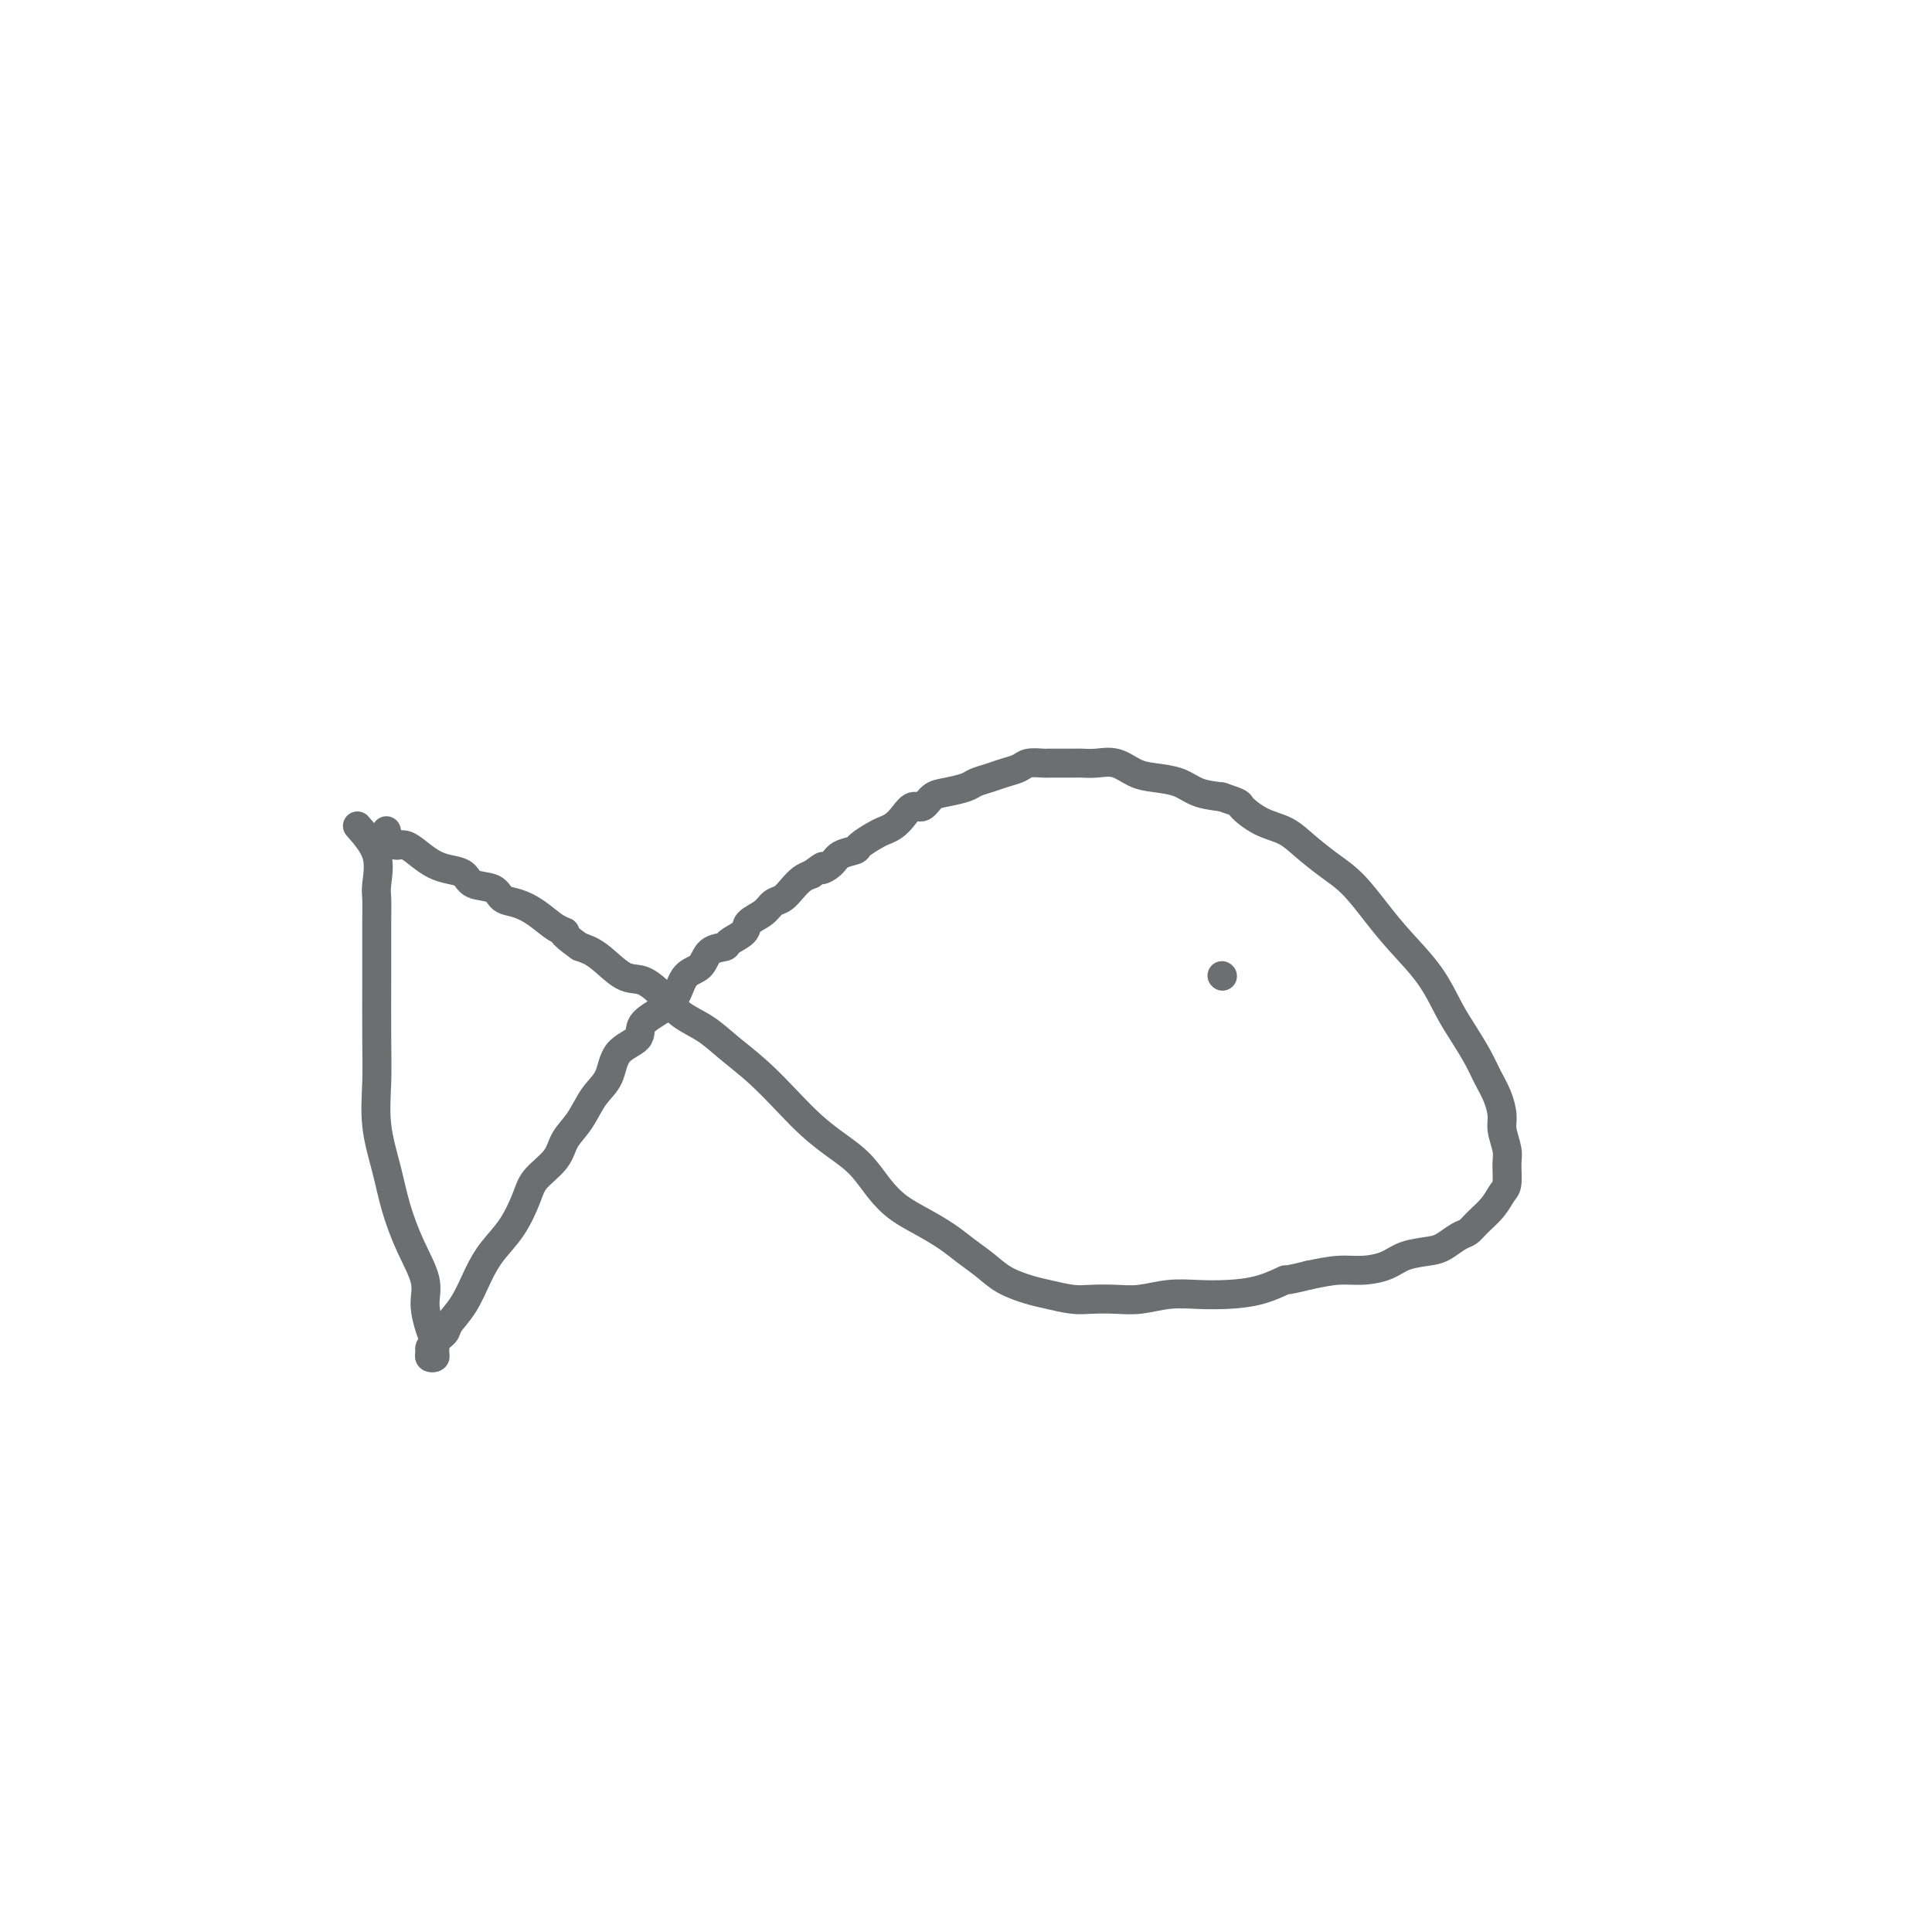 <svg viewBox='0 0 400 400' version='1.1' xmlns='http://www.w3.org/2000/svg' xmlns:xlink='http://www.w3.org/1999/xlink'><g fill='none' stroke='#6D6E70' stroke-width='6' stroke-linecap='round' stroke-linejoin='round'><path d='M74,171c1.691,1.924 3.381,3.849 4,6c0.619,2.151 0.166,4.530 0,6c-0.166,1.470 -0.044,2.031 0,3c0.044,0.969 0.010,2.345 0,5c-0.010,2.655 0.003,6.588 0,11c-0.003,4.412 -0.024,9.304 0,13c0.024,3.696 0.092,6.198 0,9c-0.092,2.802 -0.342,5.904 0,9c0.342,3.096 1.278,6.185 2,9c0.722,2.815 1.229,5.355 2,8c0.771,2.645 1.804,5.394 3,8c1.196,2.606 2.555,5.069 3,7c0.445,1.931 -0.023,3.330 0,5c0.023,1.670 0.538,3.611 1,5c0.462,1.389 0.870,2.226 1,3c0.130,0.774 -0.018,1.487 0,2c0.018,0.513 0.204,0.828 0,1c-0.204,0.172 -0.797,0.201 -1,0c-0.203,-0.201 -0.016,-0.631 0,-1c0.016,-0.369 -0.138,-0.677 0,-1c0.138,-0.323 0.569,-0.662 1,-1'/><path d='M90,278c0.430,-0.839 1.507,-1.438 2,-2c0.493,-0.562 0.404,-1.089 1,-2c0.596,-0.911 1.879,-2.207 3,-4c1.121,-1.793 2.080,-4.082 3,-6c0.920,-1.918 1.801,-3.464 3,-5c1.199,-1.536 2.715,-3.061 4,-5c1.285,-1.939 2.339,-4.292 3,-6c0.661,-1.708 0.928,-2.771 2,-4c1.072,-1.229 2.949,-2.623 4,-4c1.051,-1.377 1.276,-2.735 2,-4c0.724,-1.265 1.946,-2.435 3,-4c1.054,-1.565 1.939,-3.524 3,-5c1.061,-1.476 2.297,-2.468 3,-4c0.703,-1.532 0.874,-3.605 2,-5c1.126,-1.395 3.207,-2.111 4,-3c0.793,-0.889 0.300,-1.952 1,-3c0.700,-1.048 2.595,-2.081 4,-3c1.405,-0.919 2.321,-1.724 3,-3c0.679,-1.276 1.121,-3.024 2,-4c0.879,-0.976 2.194,-1.182 3,-2c0.806,-0.818 1.103,-2.250 2,-3c0.897,-0.750 2.394,-0.820 3,-1c0.606,-0.180 0.322,-0.472 1,-1c0.678,-0.528 2.317,-1.292 3,-2c0.683,-0.708 0.409,-1.358 1,-2c0.591,-0.642 2.045,-1.275 3,-2c0.955,-0.725 1.411,-1.542 2,-2c0.589,-0.458 1.313,-0.556 2,-1c0.687,-0.444 1.339,-1.235 2,-2c0.661,-0.765 1.332,-1.504 2,-2c0.668,-0.496 1.334,-0.748 2,-1'/><path d='M168,181c3.600,-2.670 2.100,-1.344 2,-1c-0.100,0.344 1.198,-0.293 2,-1c0.802,-0.707 1.107,-1.485 2,-2c0.893,-0.515 2.375,-0.767 3,-1c0.625,-0.233 0.394,-0.446 1,-1c0.606,-0.554 2.049,-1.449 3,-2c0.951,-0.551 1.410,-0.759 2,-1c0.590,-0.241 1.312,-0.516 2,-1c0.688,-0.484 1.341,-1.176 2,-2c0.659,-0.824 1.325,-1.779 2,-2c0.675,-0.221 1.359,0.292 2,0c0.641,-0.292 1.238,-1.388 2,-2c0.762,-0.612 1.687,-0.742 3,-1c1.313,-0.258 3.013,-0.646 4,-1c0.987,-0.354 1.260,-0.673 2,-1c0.740,-0.327 1.946,-0.662 3,-1c1.054,-0.338 1.955,-0.679 3,-1c1.045,-0.321 2.232,-0.622 3,-1c0.768,-0.378 1.116,-0.833 2,-1c0.884,-0.167 2.305,-0.045 3,0c0.695,0.045 0.664,0.012 1,0c0.336,-0.012 1.040,-0.005 2,0c0.960,0.005 2.174,0.008 3,0c0.826,-0.008 1.262,-0.027 2,0c0.738,0.027 1.779,0.100 3,0c1.221,-0.100 2.622,-0.374 4,0c1.378,0.374 2.734,1.396 4,2c1.266,0.604 2.442,0.791 4,1c1.558,0.209 3.496,0.441 5,1c1.504,0.559 2.572,1.445 4,2c1.428,0.555 3.214,0.777 5,1'/><path d='M253,165c4.135,1.377 3.473,1.320 4,2c0.527,0.680 2.243,2.098 4,3c1.757,0.902 3.554,1.289 5,2c1.446,0.711 2.541,1.745 4,3c1.459,1.255 3.282,2.731 5,4c1.718,1.269 3.331,2.331 5,4c1.669,1.669 3.394,3.947 5,6c1.606,2.053 3.091,3.883 5,6c1.909,2.117 4.240,4.523 6,7c1.760,2.477 2.947,5.025 4,7c1.053,1.975 1.971,3.375 3,5c1.029,1.625 2.170,3.473 3,5c0.830,1.527 1.351,2.734 2,4c0.649,1.266 1.428,2.592 2,4c0.572,1.408 0.939,2.899 1,4c0.061,1.101 -0.182,1.813 0,3c0.182,1.187 0.790,2.849 1,4c0.210,1.151 0.022,1.792 0,3c-0.022,1.208 0.121,2.982 0,4c-0.121,1.018 -0.507,1.280 -1,2c-0.493,0.720 -1.094,1.898 -2,3c-0.906,1.102 -2.116,2.127 -3,3c-0.884,0.873 -1.440,1.595 -2,2c-0.560,0.405 -1.124,0.493 -2,1c-0.876,0.507 -2.064,1.432 -3,2c-0.936,0.568 -1.620,0.778 -3,1c-1.380,0.222 -3.455,0.454 -5,1c-1.545,0.546 -2.558,1.404 -4,2c-1.442,0.596 -3.311,0.930 -5,1c-1.689,0.070 -3.197,-0.123 -5,0c-1.803,0.123 -3.902,0.561 -6,1'/><path d='M271,264c-6.027,1.513 -4.596,0.797 -5,1c-0.404,0.203 -2.645,1.326 -5,2c-2.355,0.674 -4.824,0.899 -7,1c-2.176,0.101 -4.059,0.080 -6,0c-1.941,-0.080 -3.939,-0.217 -6,0c-2.061,0.217 -4.186,0.787 -6,1c-1.814,0.213 -3.316,0.069 -5,0c-1.684,-0.069 -3.549,-0.062 -5,0c-1.451,0.062 -2.488,0.179 -4,0c-1.512,-0.179 -3.499,-0.656 -5,-1c-1.501,-0.344 -2.515,-0.556 -4,-1c-1.485,-0.444 -3.442,-1.119 -5,-2c-1.558,-0.881 -2.716,-1.968 -4,-3c-1.284,-1.032 -2.692,-2.011 -4,-3c-1.308,-0.989 -2.515,-1.990 -4,-3c-1.485,-1.010 -3.246,-2.030 -5,-3c-1.754,-0.970 -3.501,-1.889 -5,-3c-1.499,-1.111 -2.752,-2.413 -4,-4c-1.248,-1.587 -2.492,-3.459 -4,-5c-1.508,-1.541 -3.281,-2.750 -5,-4c-1.719,-1.250 -3.386,-2.540 -5,-4c-1.614,-1.460 -3.177,-3.089 -5,-5c-1.823,-1.911 -3.908,-4.104 -6,-6c-2.092,-1.896 -4.191,-3.496 -6,-5c-1.809,-1.504 -3.329,-2.911 -5,-4c-1.671,-1.089 -3.493,-1.860 -5,-3c-1.507,-1.140 -2.699,-2.648 -4,-4c-1.301,-1.352 -2.709,-2.548 -4,-3c-1.291,-0.452 -2.463,-0.160 -4,-1c-1.537,-0.840 -3.439,-2.811 -5,-4c-1.561,-1.189 -2.780,-1.594 -4,-2'/><path d='M120,196c-4.631,-3.289 -3.209,-3.013 -3,-3c0.209,0.013 -0.795,-0.238 -2,-1c-1.205,-0.762 -2.610,-2.034 -4,-3c-1.390,-0.966 -2.766,-1.624 -4,-2c-1.234,-0.376 -2.325,-0.468 -3,-1c-0.675,-0.532 -0.932,-1.504 -2,-2c-1.068,-0.496 -2.946,-0.517 -4,-1c-1.054,-0.483 -1.283,-1.430 -2,-2c-0.717,-0.570 -1.922,-0.765 -3,-1c-1.078,-0.235 -2.029,-0.511 -3,-1c-0.971,-0.489 -1.963,-1.192 -3,-2c-1.037,-0.808 -2.120,-1.723 -3,-2c-0.880,-0.277 -1.556,0.083 -2,0c-0.444,-0.083 -0.655,-0.610 -1,-1c-0.345,-0.390 -0.824,-0.643 -1,-1c-0.176,-0.357 -0.050,-0.816 0,-1c0.050,-0.184 0.025,-0.092 0,0'/><path d='M253,202c0.000,0.000 0.100,0.100 0.1,0.1'/></g>
</svg>